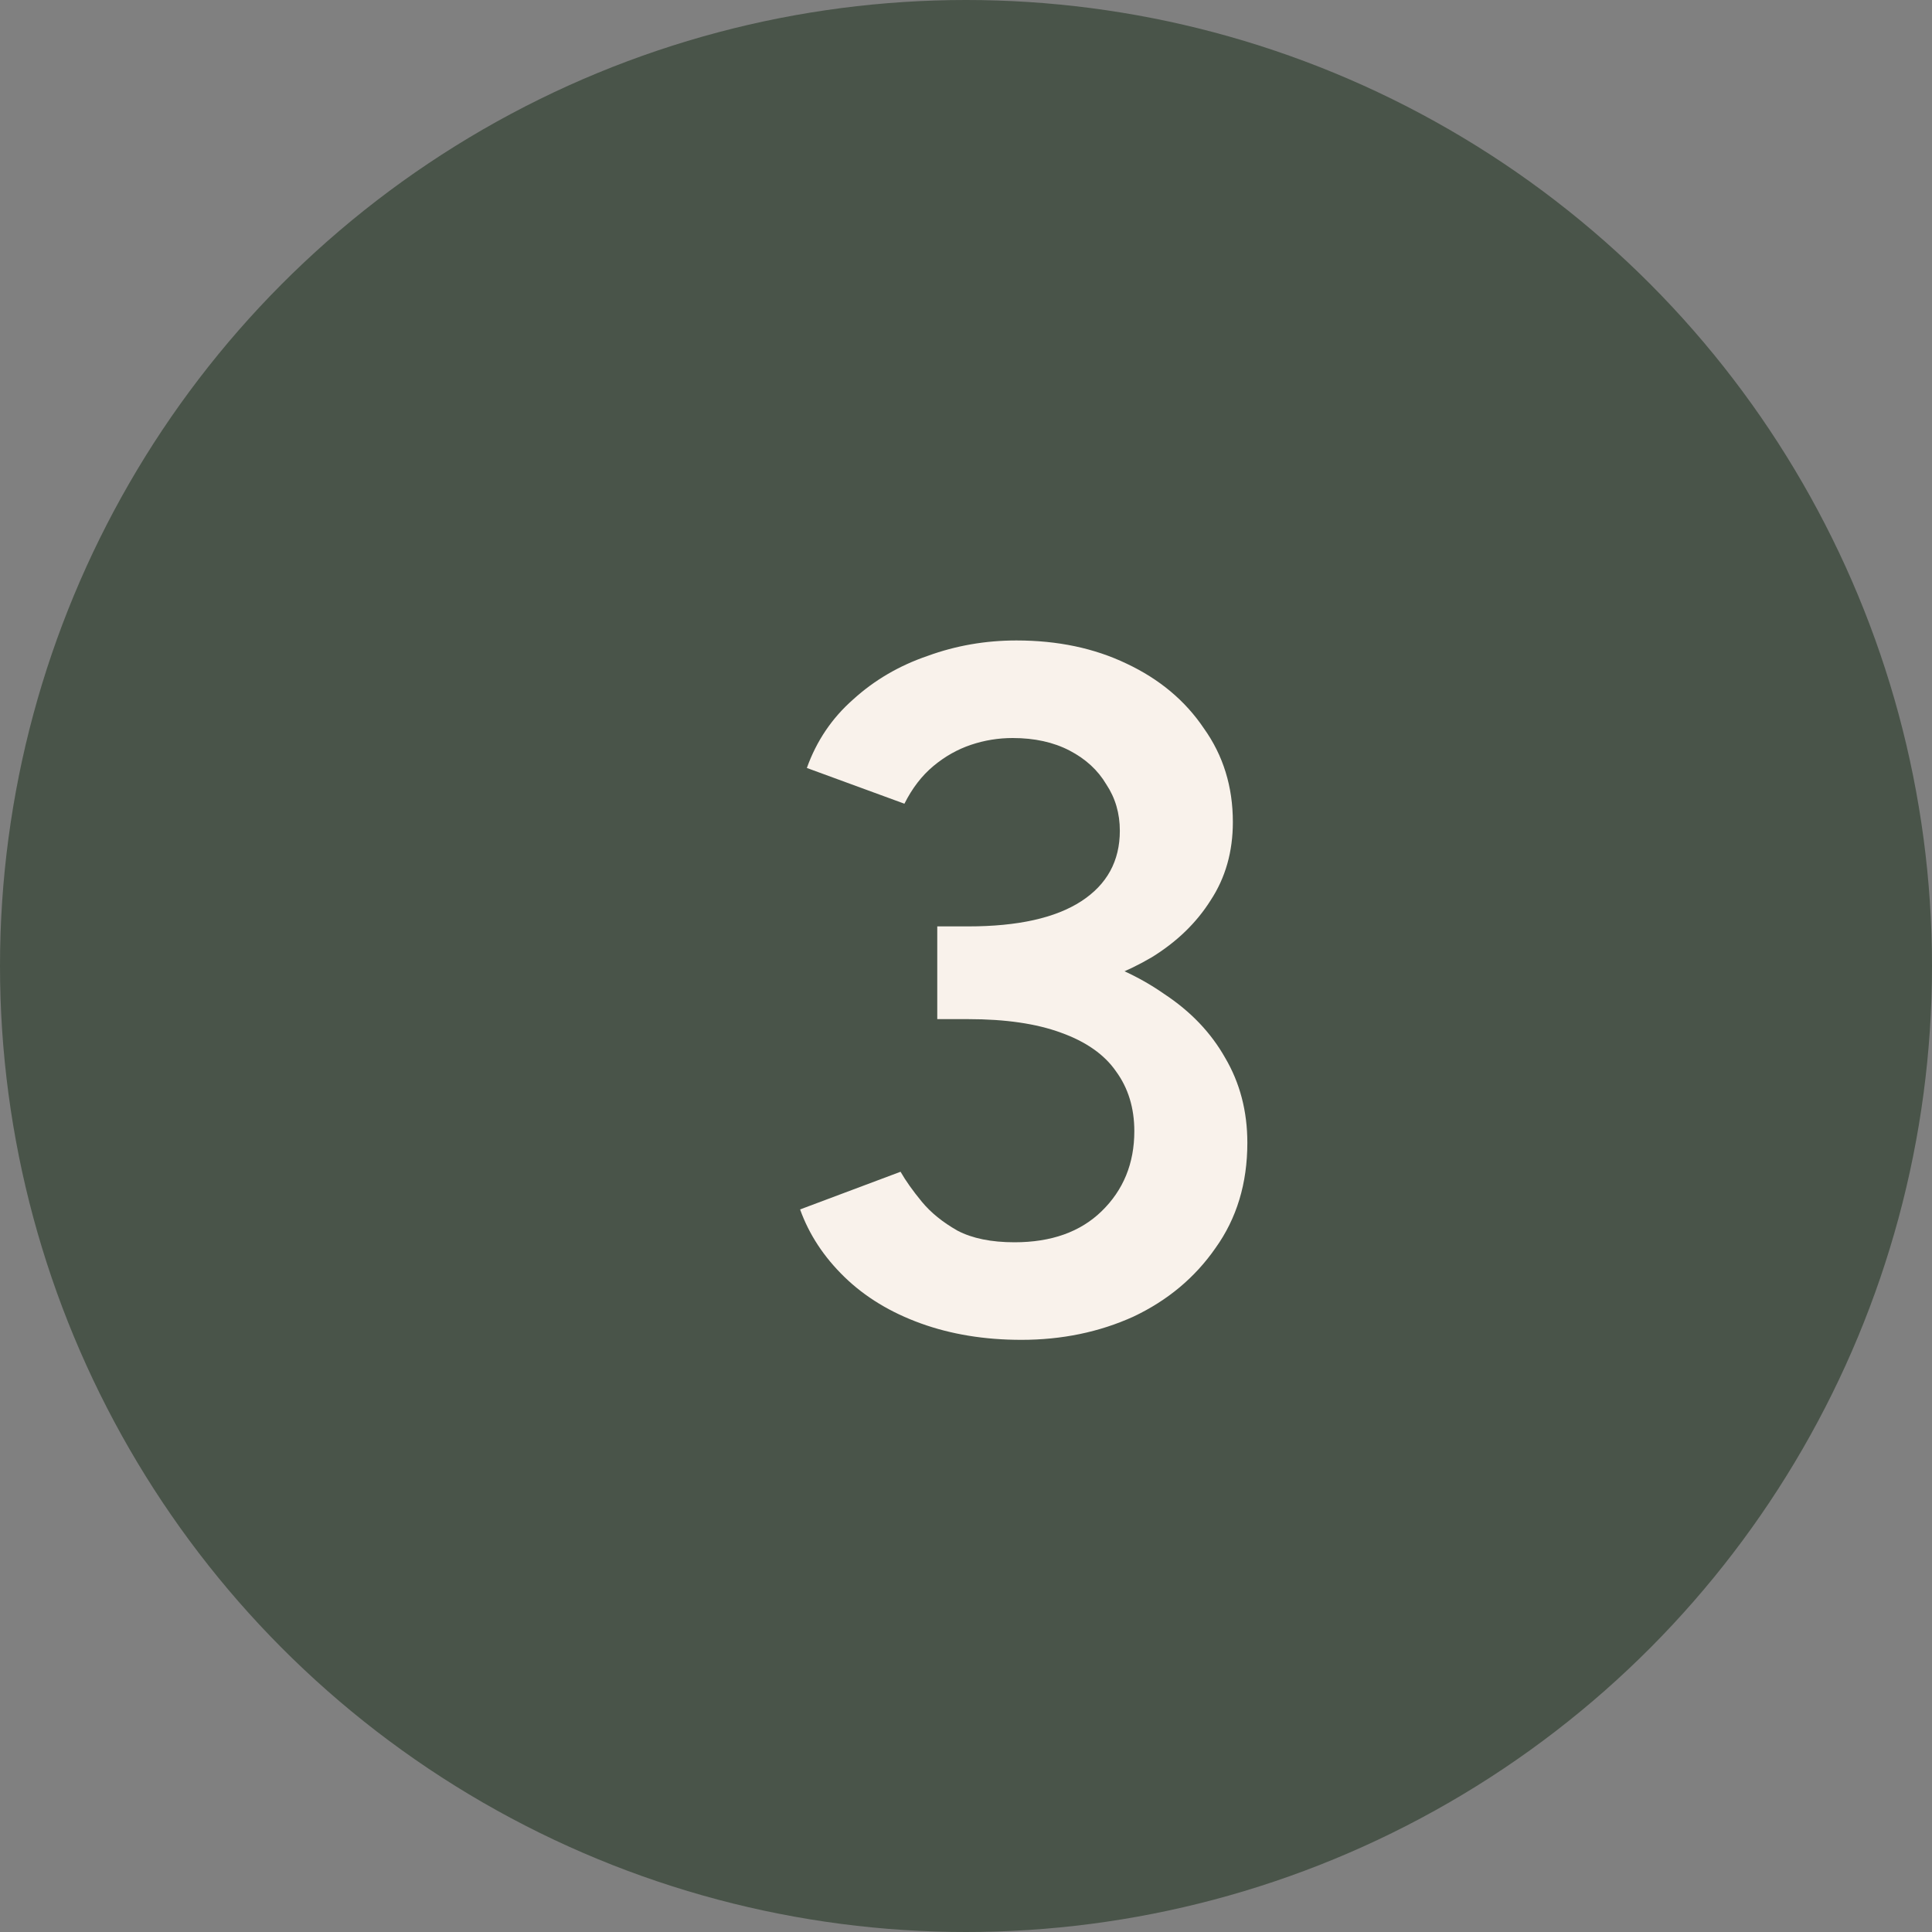 <svg xmlns="http://www.w3.org/2000/svg" width="32" height="32" viewBox="0 0 32 32" fill="none"><rect x="0" y="0" width="32" height="32" fill="#808080" stroke="none"/><circle cx="16" cy="16" r="16" fill="#495449"></circle><path d="M16.916 22.192C16.308 22.192 15.753 22.101 15.252 21.92C14.751 21.739 14.329 21.483 13.988 21.152C13.647 20.821 13.401 20.448 13.252 20.032L14.916 19.408C15.001 19.557 15.119 19.723 15.268 19.904C15.417 20.085 15.615 20.245 15.86 20.384C16.105 20.512 16.42 20.576 16.804 20.576C17.412 20.576 17.892 20.405 18.244 20.064C18.607 19.712 18.788 19.269 18.788 18.736C18.788 18.352 18.687 18.021 18.484 17.744C18.292 17.467 17.988 17.253 17.572 17.104C17.167 16.955 16.655 16.88 16.036 16.88H15.524V15.568H15.988C16.639 15.568 17.241 15.643 17.796 15.792C18.361 15.941 18.857 16.165 19.284 16.464C19.721 16.752 20.057 17.104 20.292 17.52C20.537 17.936 20.66 18.405 20.66 18.928C20.66 19.6 20.484 20.181 20.132 20.672C19.791 21.163 19.337 21.541 18.772 21.808C18.207 22.064 17.588 22.192 16.916 22.192ZM15.524 16.592V15.344H16.036C16.857 15.344 17.481 15.205 17.908 14.928C18.335 14.651 18.548 14.261 18.548 13.76C18.548 13.472 18.473 13.216 18.324 12.992C18.185 12.757 17.983 12.571 17.716 12.432C17.449 12.293 17.135 12.224 16.772 12.224C16.537 12.224 16.308 12.261 16.084 12.336C15.86 12.411 15.652 12.528 15.46 12.688C15.268 12.848 15.108 13.056 14.98 13.312L13.364 12.72C13.524 12.272 13.78 11.893 14.132 11.584C14.484 11.264 14.895 11.024 15.364 10.864C15.833 10.693 16.324 10.608 16.836 10.608C17.519 10.608 18.127 10.736 18.66 10.992C19.204 11.248 19.631 11.605 19.94 12.064C20.26 12.512 20.42 13.029 20.42 13.616C20.42 14.107 20.297 14.539 20.052 14.912C19.817 15.285 19.492 15.6 19.076 15.856C18.66 16.101 18.185 16.288 17.652 16.416C17.129 16.533 16.569 16.592 15.972 16.592H15.524Z" fill="#F9F2EB"></path></svg>